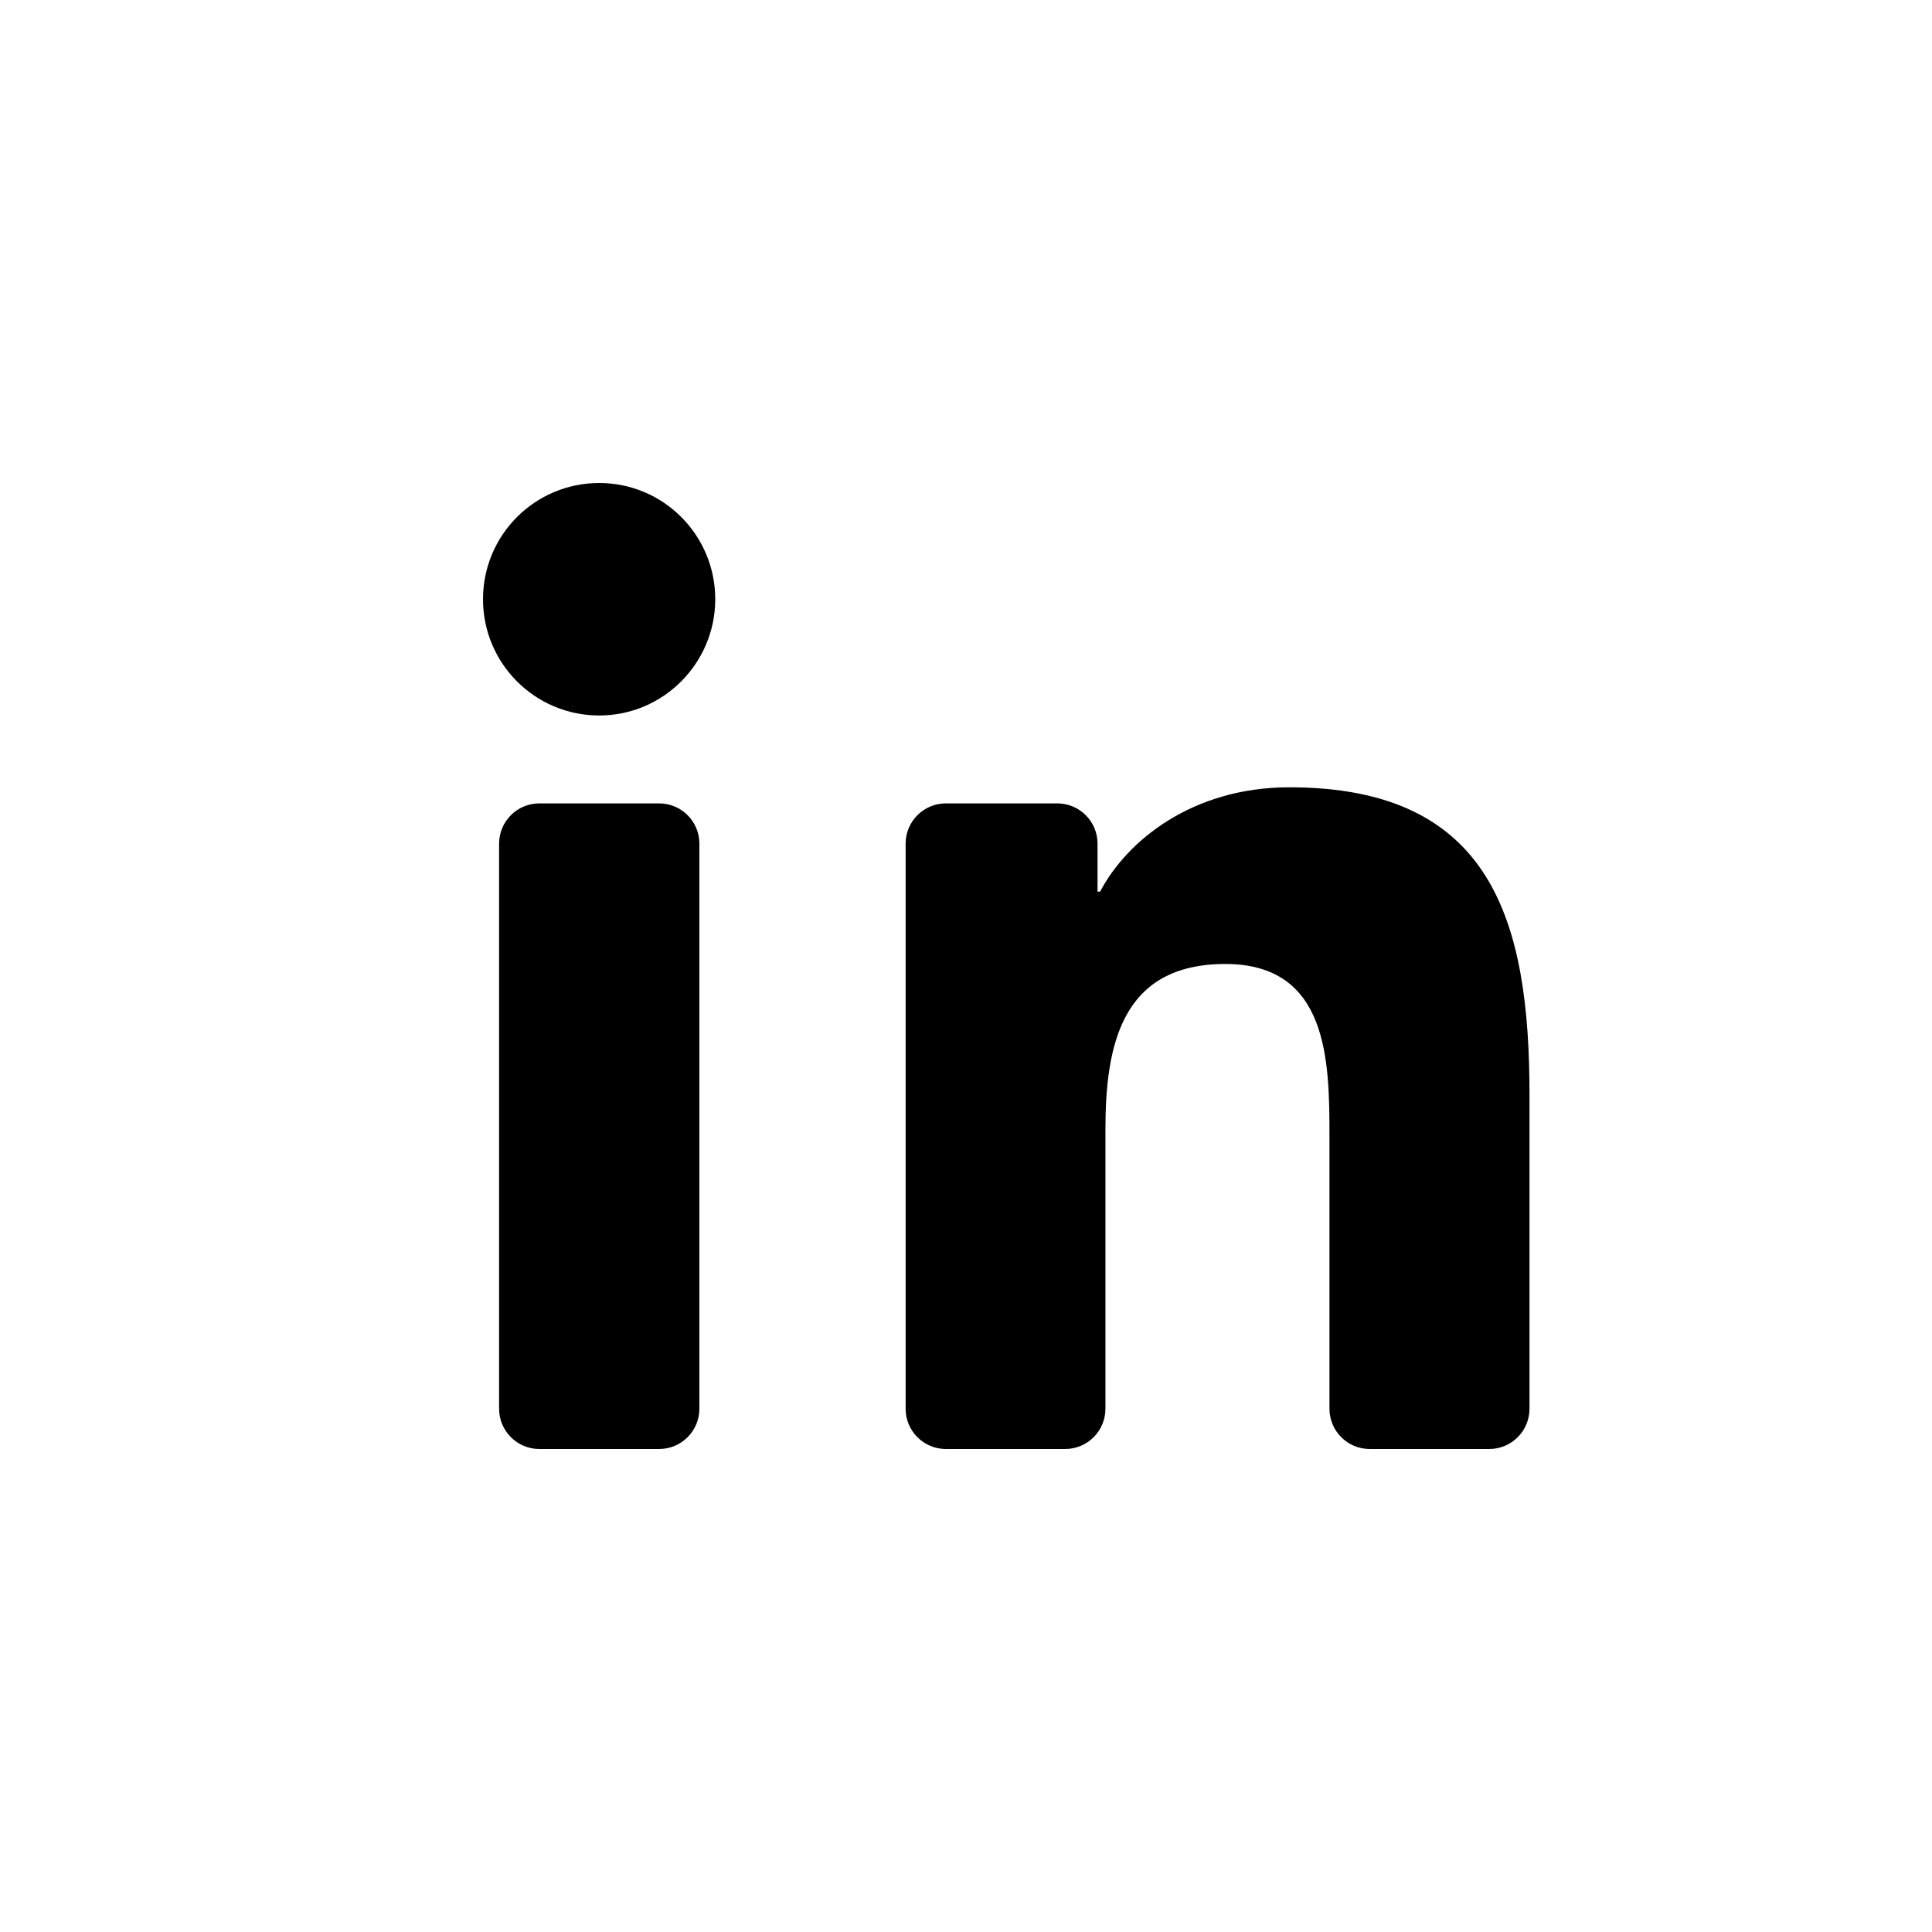 <svg width="24" height="24" viewBox="0 0 24 24" fill="none" xmlns="http://www.w3.org/2000/svg">
<path d="M6.7 18H8.188C8.464 18 8.688 17.776 8.688 17.5V10.48C8.688 10.204 8.464 9.98 8.188 9.98H6.7C6.424 9.98 6.2 10.204 6.2 10.48V17.5C6.2 17.776 6.424 18 6.7 18Z" fill="black"/>
<path d="M6 7.444C6 8.241 6.645 8.888 7.444 8.888C8.24 8.888 8.885 8.238 8.885 7.444C8.885 6.646 8.24 6 7.444 6C6.645 6 6 6.646 6 7.444Z" fill="black"/>
<path d="M17.015 18H18.5C18.776 18 19 17.776 19 17.5V13.6C19 11.441 18.535 9.78 16.017 9.78C14.809 9.78 13.997 10.446 13.666 11.076H13.634V10.48C13.634 10.204 13.41 9.98 13.134 9.98H11.75C11.474 9.98 11.25 10.204 11.25 10.48V17.5C11.25 17.776 11.474 18 11.75 18H13.232C13.508 18 13.732 17.776 13.732 17.5V14.036C13.732 12.989 13.928 11.975 15.222 11.975C16.498 11.975 16.515 13.173 16.515 14.102V17.5C16.515 17.776 16.739 18 17.015 18Z" fill="black"/>
</svg>
